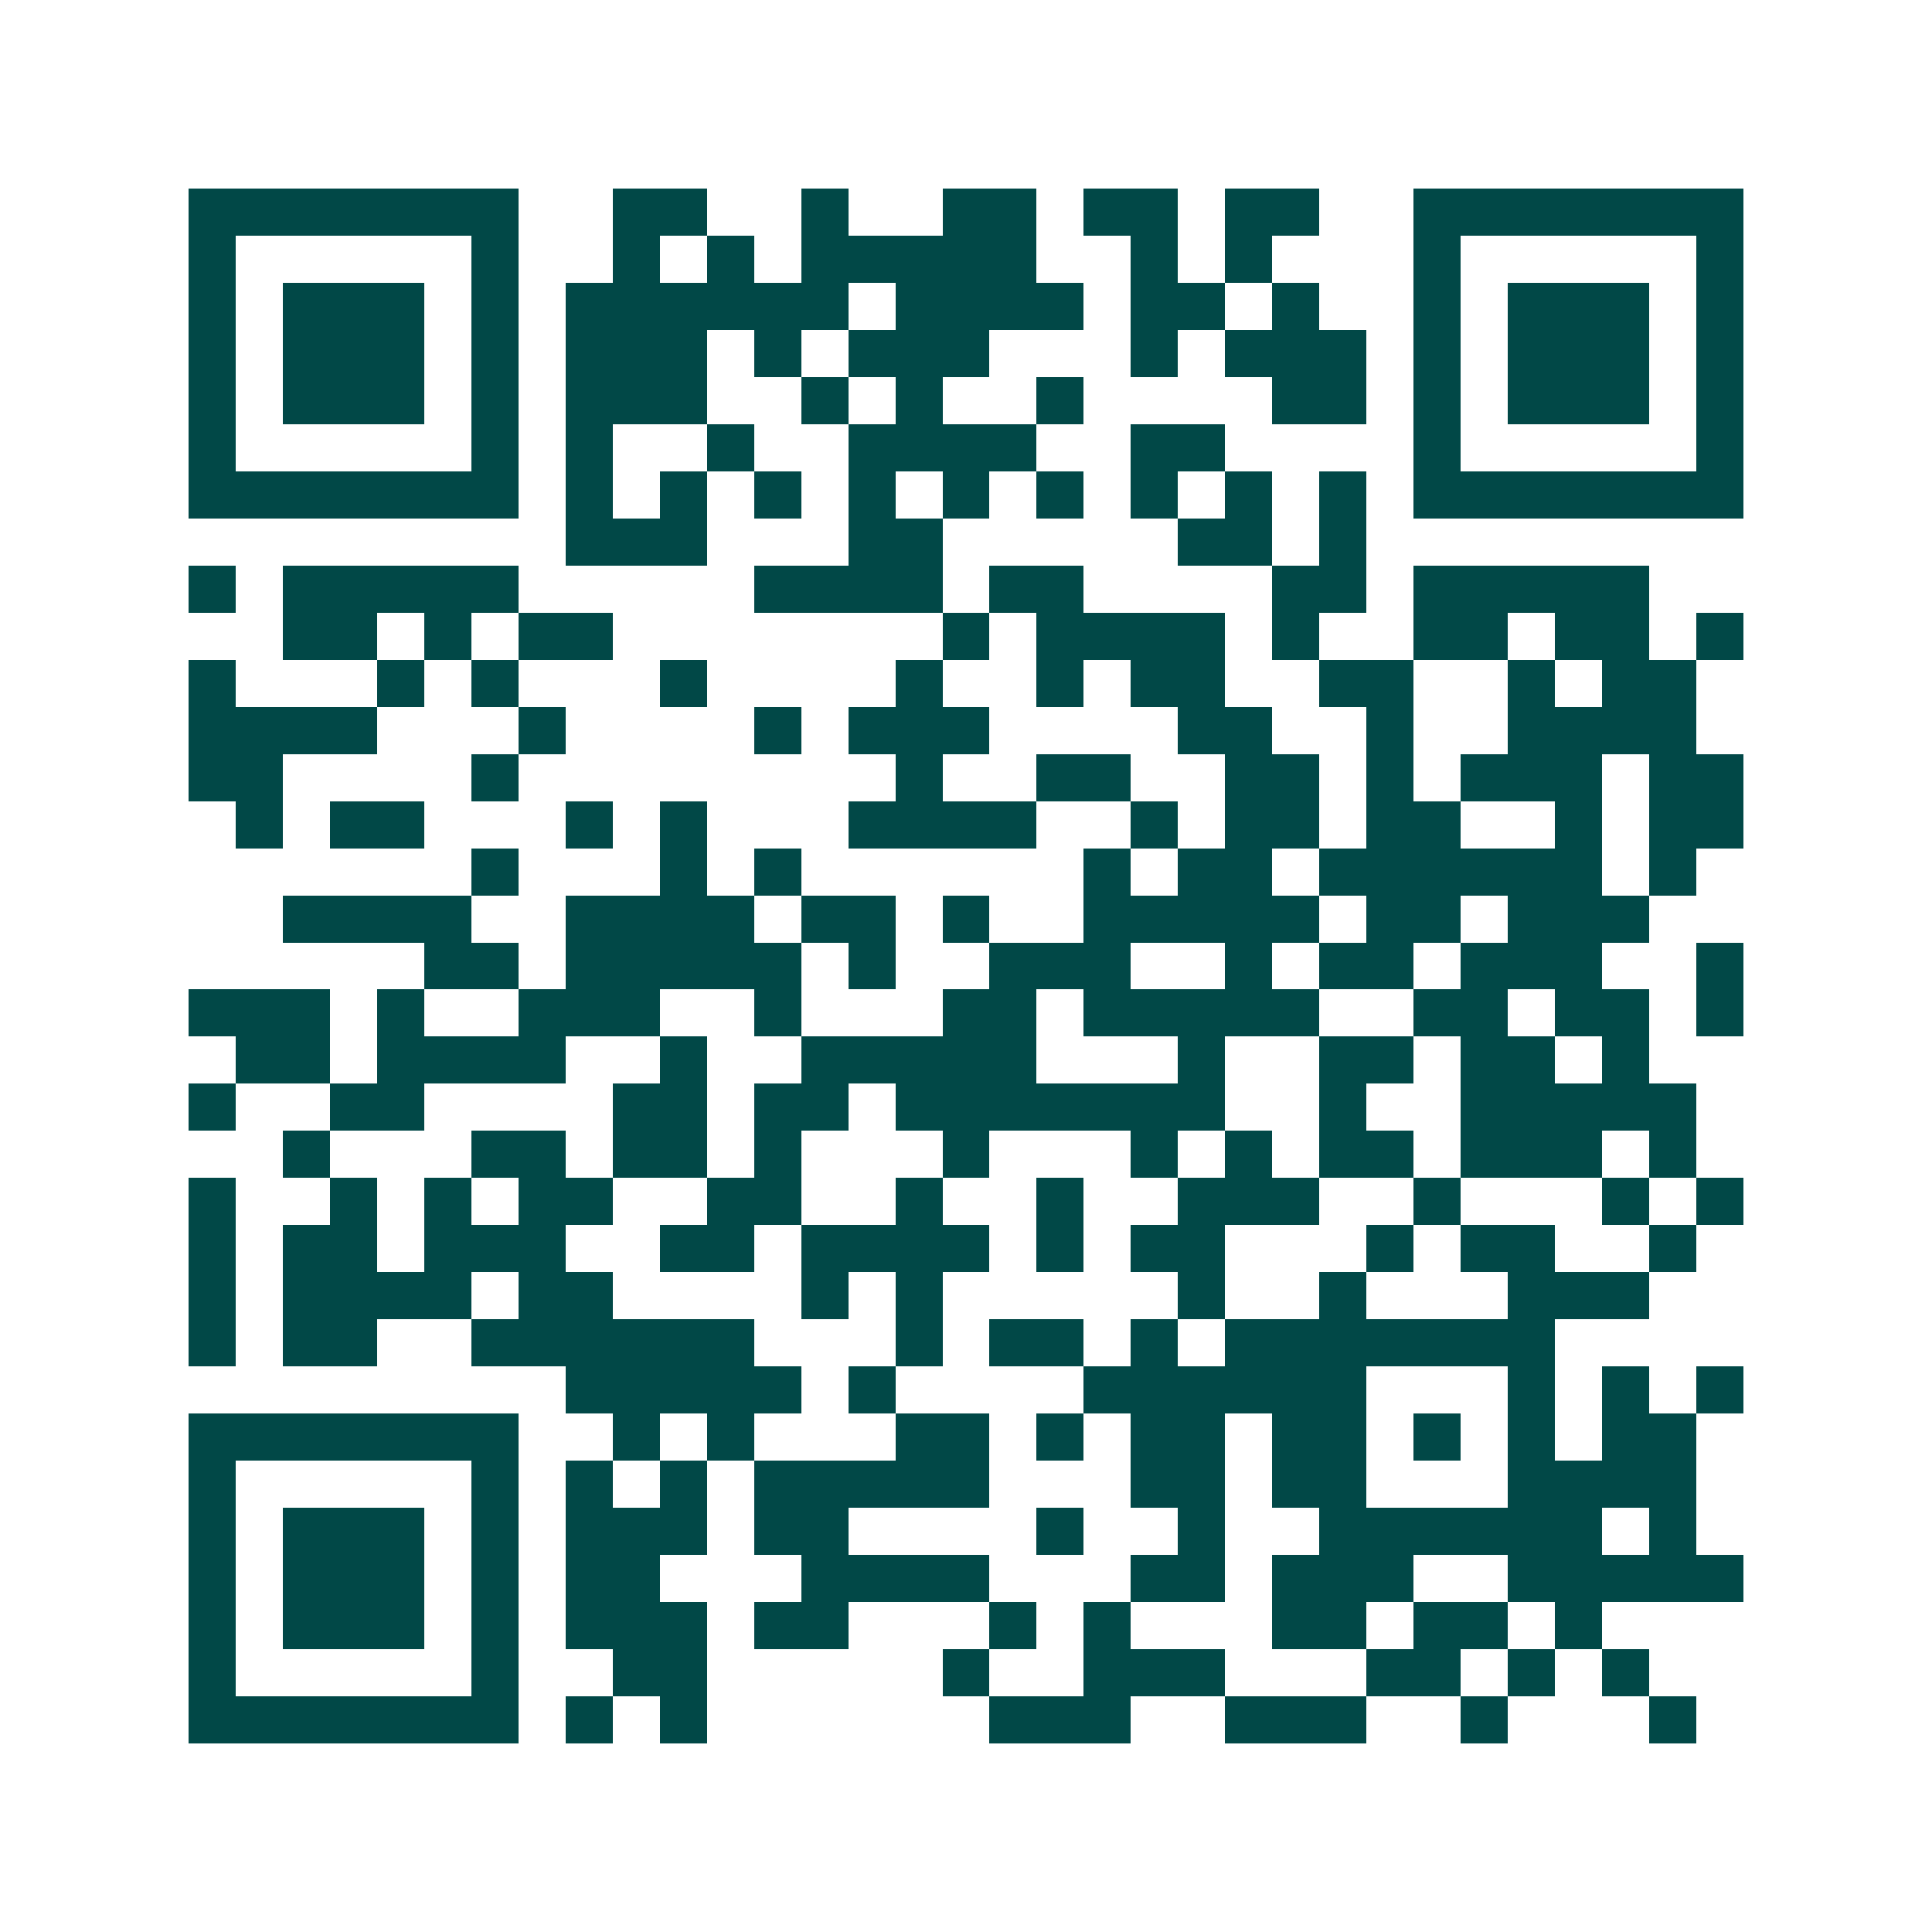 <svg xmlns="http://www.w3.org/2000/svg" width="200" height="200" viewBox="0 0 41 41" shape-rendering="crispEdges"><path fill="#ffffff" d="M0 0h41v41H0z"/><path stroke="#014847" d="M4 4.5h7m2 0h2m2 0h1m2 0h2m1 0h2m1 0h2m2 0h7M4 5.5h1m5 0h1m2 0h1m1 0h1m1 0h5m2 0h1m1 0h1m3 0h1m5 0h1M4 6.5h1m1 0h3m1 0h1m1 0h6m1 0h4m1 0h2m1 0h1m2 0h1m1 0h3m1 0h1M4 7.5h1m1 0h3m1 0h1m1 0h3m1 0h1m1 0h3m3 0h1m1 0h3m1 0h1m1 0h3m1 0h1M4 8.5h1m1 0h3m1 0h1m1 0h3m2 0h1m1 0h1m2 0h1m4 0h2m1 0h1m1 0h3m1 0h1M4 9.5h1m5 0h1m1 0h1m2 0h1m2 0h4m2 0h2m4 0h1m5 0h1M4 10.5h7m1 0h1m1 0h1m1 0h1m1 0h1m1 0h1m1 0h1m1 0h1m1 0h1m1 0h1m1 0h7M12 11.5h3m3 0h2m5 0h2m1 0h1M4 12.5h1m1 0h5m5 0h4m1 0h2m4 0h2m1 0h5M6 13.5h2m1 0h1m1 0h2m7 0h1m1 0h4m1 0h1m2 0h2m1 0h2m1 0h1M4 14.5h1m3 0h1m1 0h1m3 0h1m4 0h1m2 0h1m1 0h2m2 0h2m2 0h1m1 0h2M4 15.5h4m3 0h1m4 0h1m1 0h3m4 0h2m2 0h1m2 0h4M4 16.5h2m4 0h1m8 0h1m2 0h2m2 0h2m1 0h1m1 0h3m1 0h2M5 17.5h1m1 0h2m3 0h1m1 0h1m3 0h4m2 0h1m1 0h2m1 0h2m2 0h1m1 0h2M10 18.5h1m3 0h1m1 0h1m6 0h1m1 0h2m1 0h6m1 0h1M6 19.5h4m2 0h4m1 0h2m1 0h1m2 0h5m1 0h2m1 0h3M9 20.5h2m1 0h5m1 0h1m2 0h3m2 0h1m1 0h2m1 0h3m2 0h1M4 21.5h3m1 0h1m2 0h3m2 0h1m3 0h2m1 0h5m2 0h2m1 0h2m1 0h1M5 22.5h2m1 0h4m2 0h1m2 0h5m3 0h1m2 0h2m1 0h2m1 0h1M4 23.5h1m2 0h2m4 0h2m1 0h2m1 0h7m2 0h1m2 0h5M6 24.5h1m3 0h2m1 0h2m1 0h1m3 0h1m3 0h1m1 0h1m1 0h2m1 0h3m1 0h1M4 25.5h1m2 0h1m1 0h1m1 0h2m2 0h2m2 0h1m2 0h1m2 0h3m2 0h1m3 0h1m1 0h1M4 26.5h1m1 0h2m1 0h3m2 0h2m1 0h4m1 0h1m1 0h2m3 0h1m1 0h2m2 0h1M4 27.5h1m1 0h4m1 0h2m4 0h1m1 0h1m5 0h1m2 0h1m3 0h3M4 28.5h1m1 0h2m2 0h6m3 0h1m1 0h2m1 0h1m1 0h7M12 29.5h5m1 0h1m4 0h6m3 0h1m1 0h1m1 0h1M4 30.5h7m2 0h1m1 0h1m3 0h2m1 0h1m1 0h2m1 0h2m1 0h1m1 0h1m1 0h2M4 31.5h1m5 0h1m1 0h1m1 0h1m1 0h5m3 0h2m1 0h2m3 0h4M4 32.5h1m1 0h3m1 0h1m1 0h3m1 0h2m4 0h1m2 0h1m2 0h6m1 0h1M4 33.5h1m1 0h3m1 0h1m1 0h2m3 0h4m3 0h2m1 0h3m2 0h5M4 34.5h1m1 0h3m1 0h1m1 0h3m1 0h2m3 0h1m1 0h1m3 0h2m1 0h2m1 0h1M4 35.5h1m5 0h1m2 0h2m5 0h1m2 0h3m3 0h2m1 0h1m1 0h1M4 36.5h7m1 0h1m1 0h1m6 0h3m2 0h3m2 0h1m3 0h1"/></svg>
